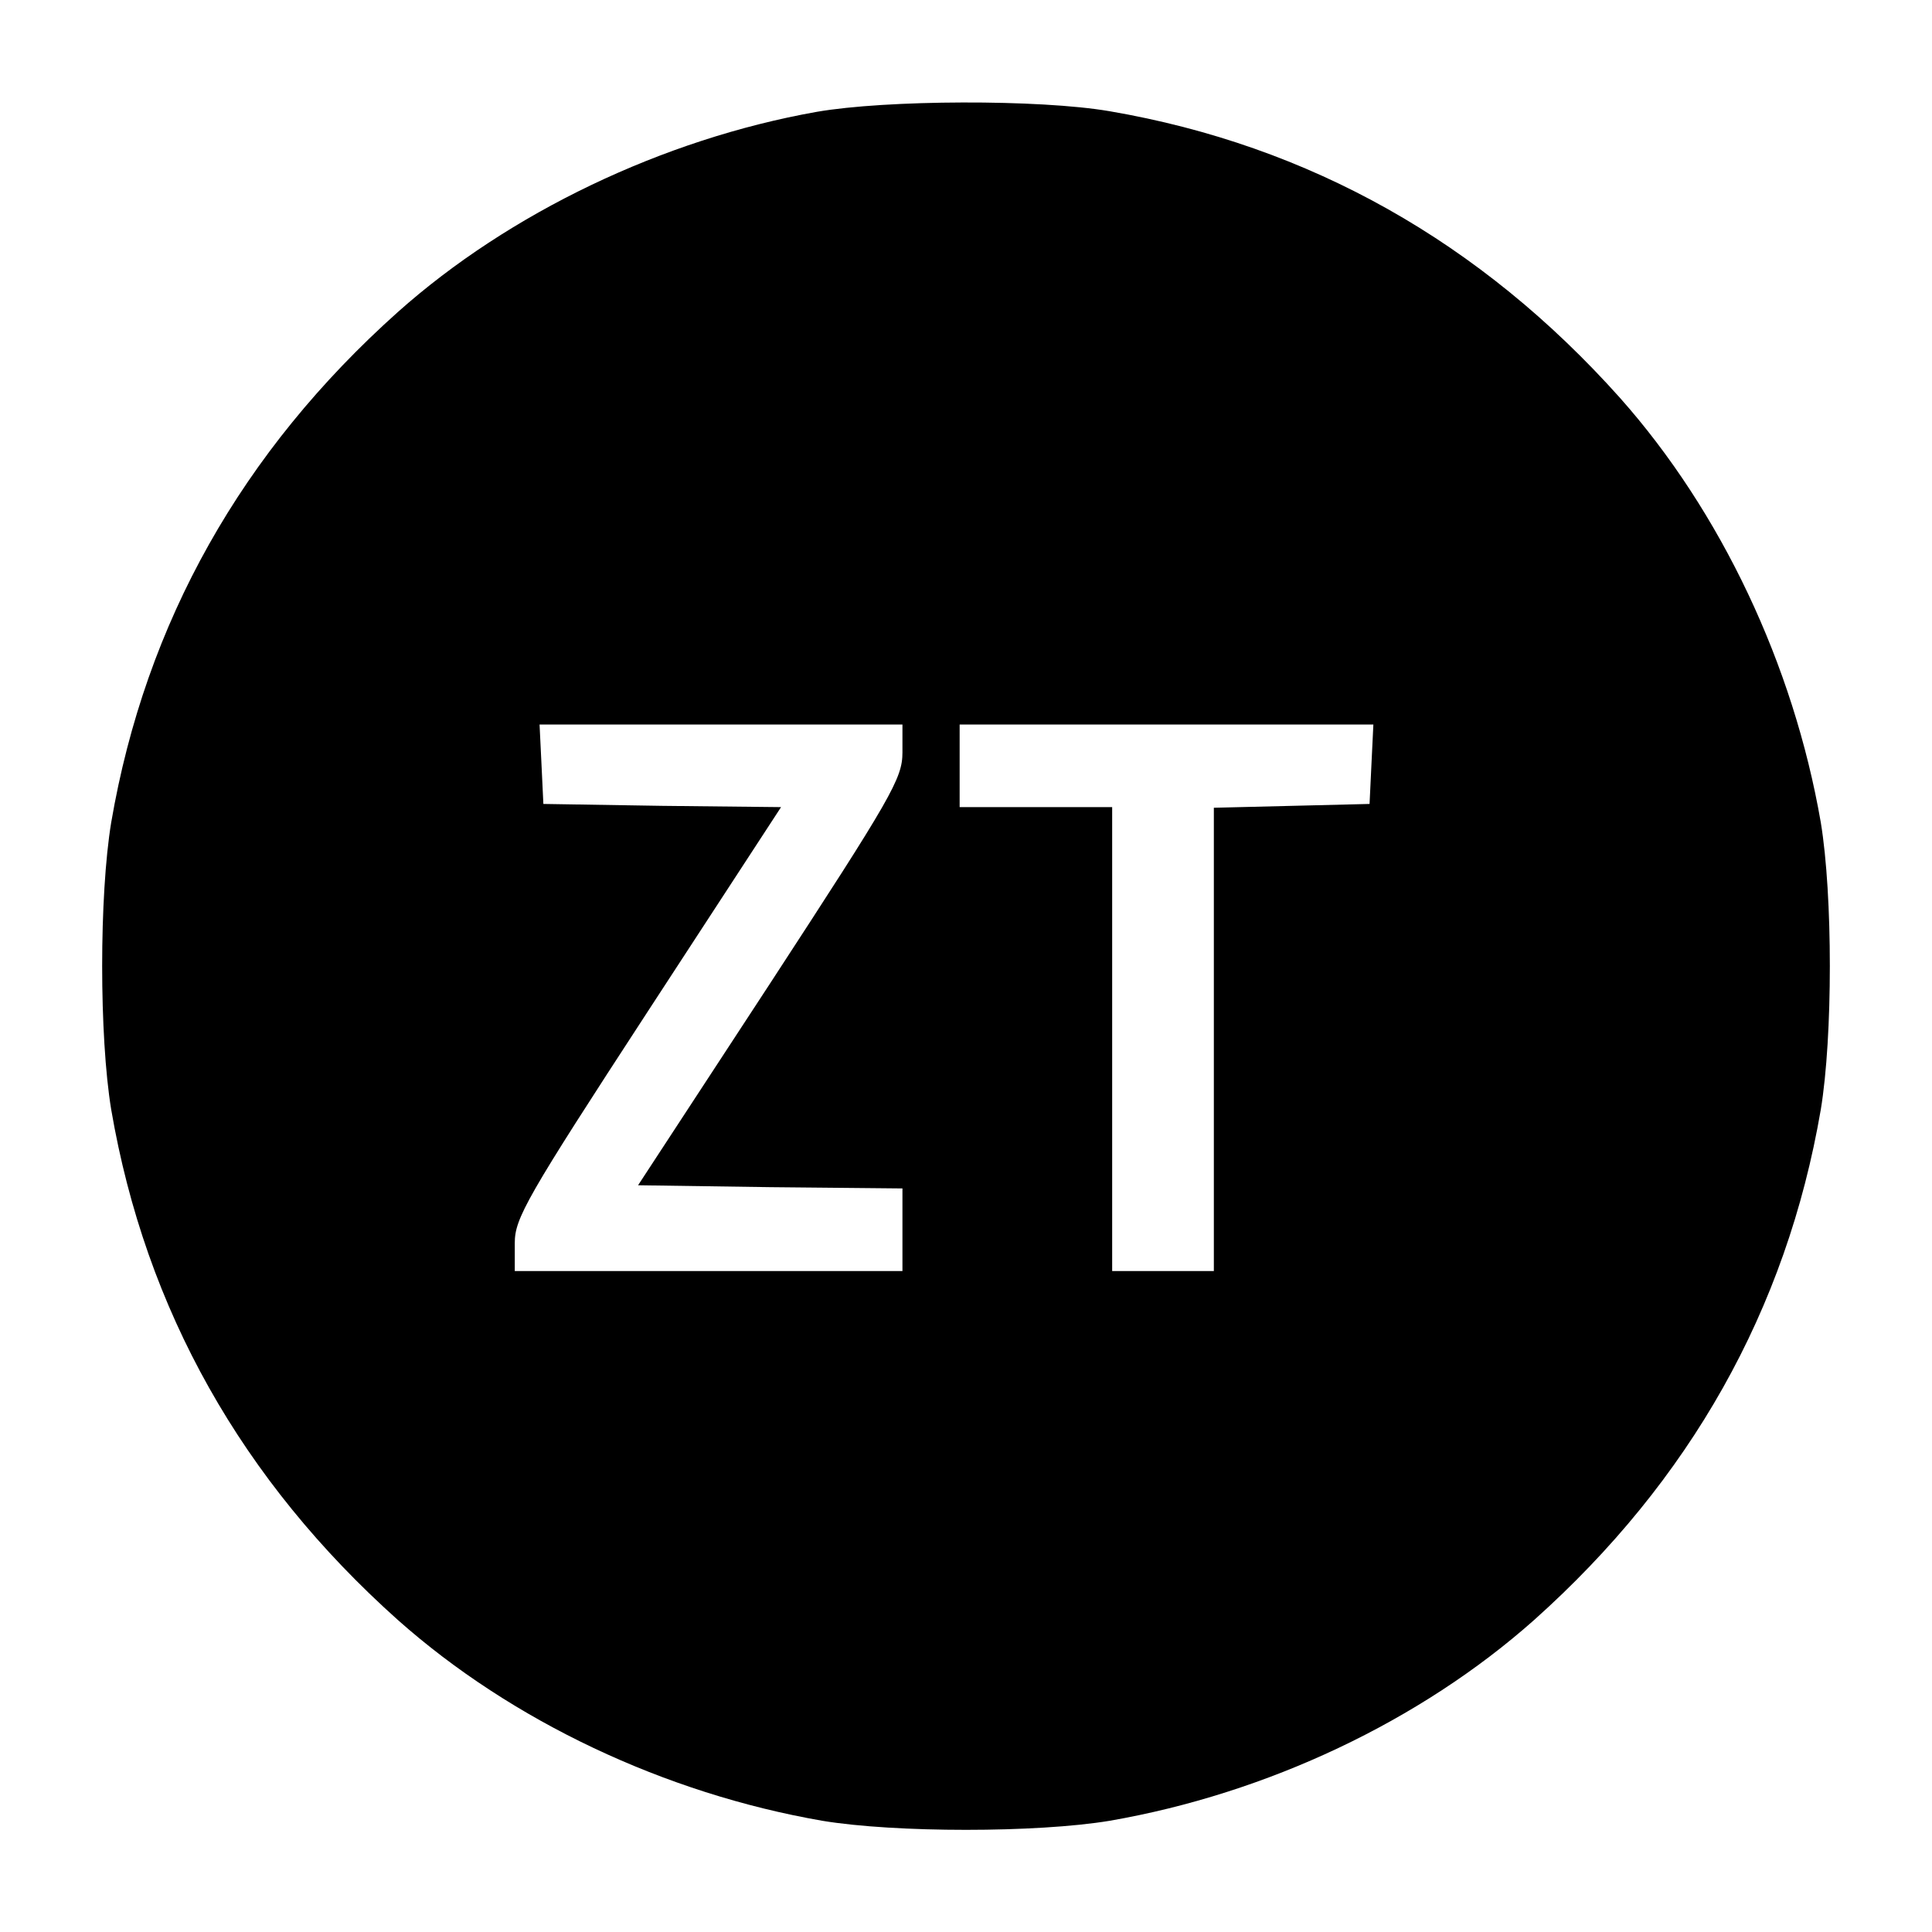 <?xml version="1.0" standalone="no"?>
<!DOCTYPE svg PUBLIC "-//W3C//DTD SVG 20010904//EN"
 "http://www.w3.org/TR/2001/REC-SVG-20010904/DTD/svg10.dtd">
<svg version="1.0" xmlns="http://www.w3.org/2000/svg"
 width="304pt" height="304pt" viewBox="0 0 304 304"
 preserveAspectRatio="xMidYMid meet">
<g transform="translate(0,304) scale(0.1,-0.1)"
fill="#000000" stroke="none">
<path d="M1285 2864 c-242 -43 -484 -159 -659 -315 -245 -219 -397 -488 -451
-803 -19 -115 -19 -337 0 -452 54 -315 206 -584 451 -803 179 -159 420 -273
668 -316 115 -19 337 -19 452 0 248 43 489 157 668 316 245 219 397 488 451
803 19 115 19 337 0 452 -43 248 -157 489 -316 668 -219 245 -488 397 -803
451 -111 19 -352 18 -461 -1z m135 -1008 c0 -41 -17 -70 -208 -363 l-208 -318
208 -3 208 -2 0 -65 0 -65 -305 0 -305 0 0 44 c0 39 18 71 209 364 l210 322
-187 2 -187 3 -3 63 -3 62 286 0 285 0 0 -44z m738 -18 l-3 -63 -122 -3 -123
-3 0 -364 0 -365 -80 0 -80 0 0 365 0 365 -120 0 -120 0 0 65 0 65 325 0 326
0 -3 -62z"/>
</g>
</svg>
